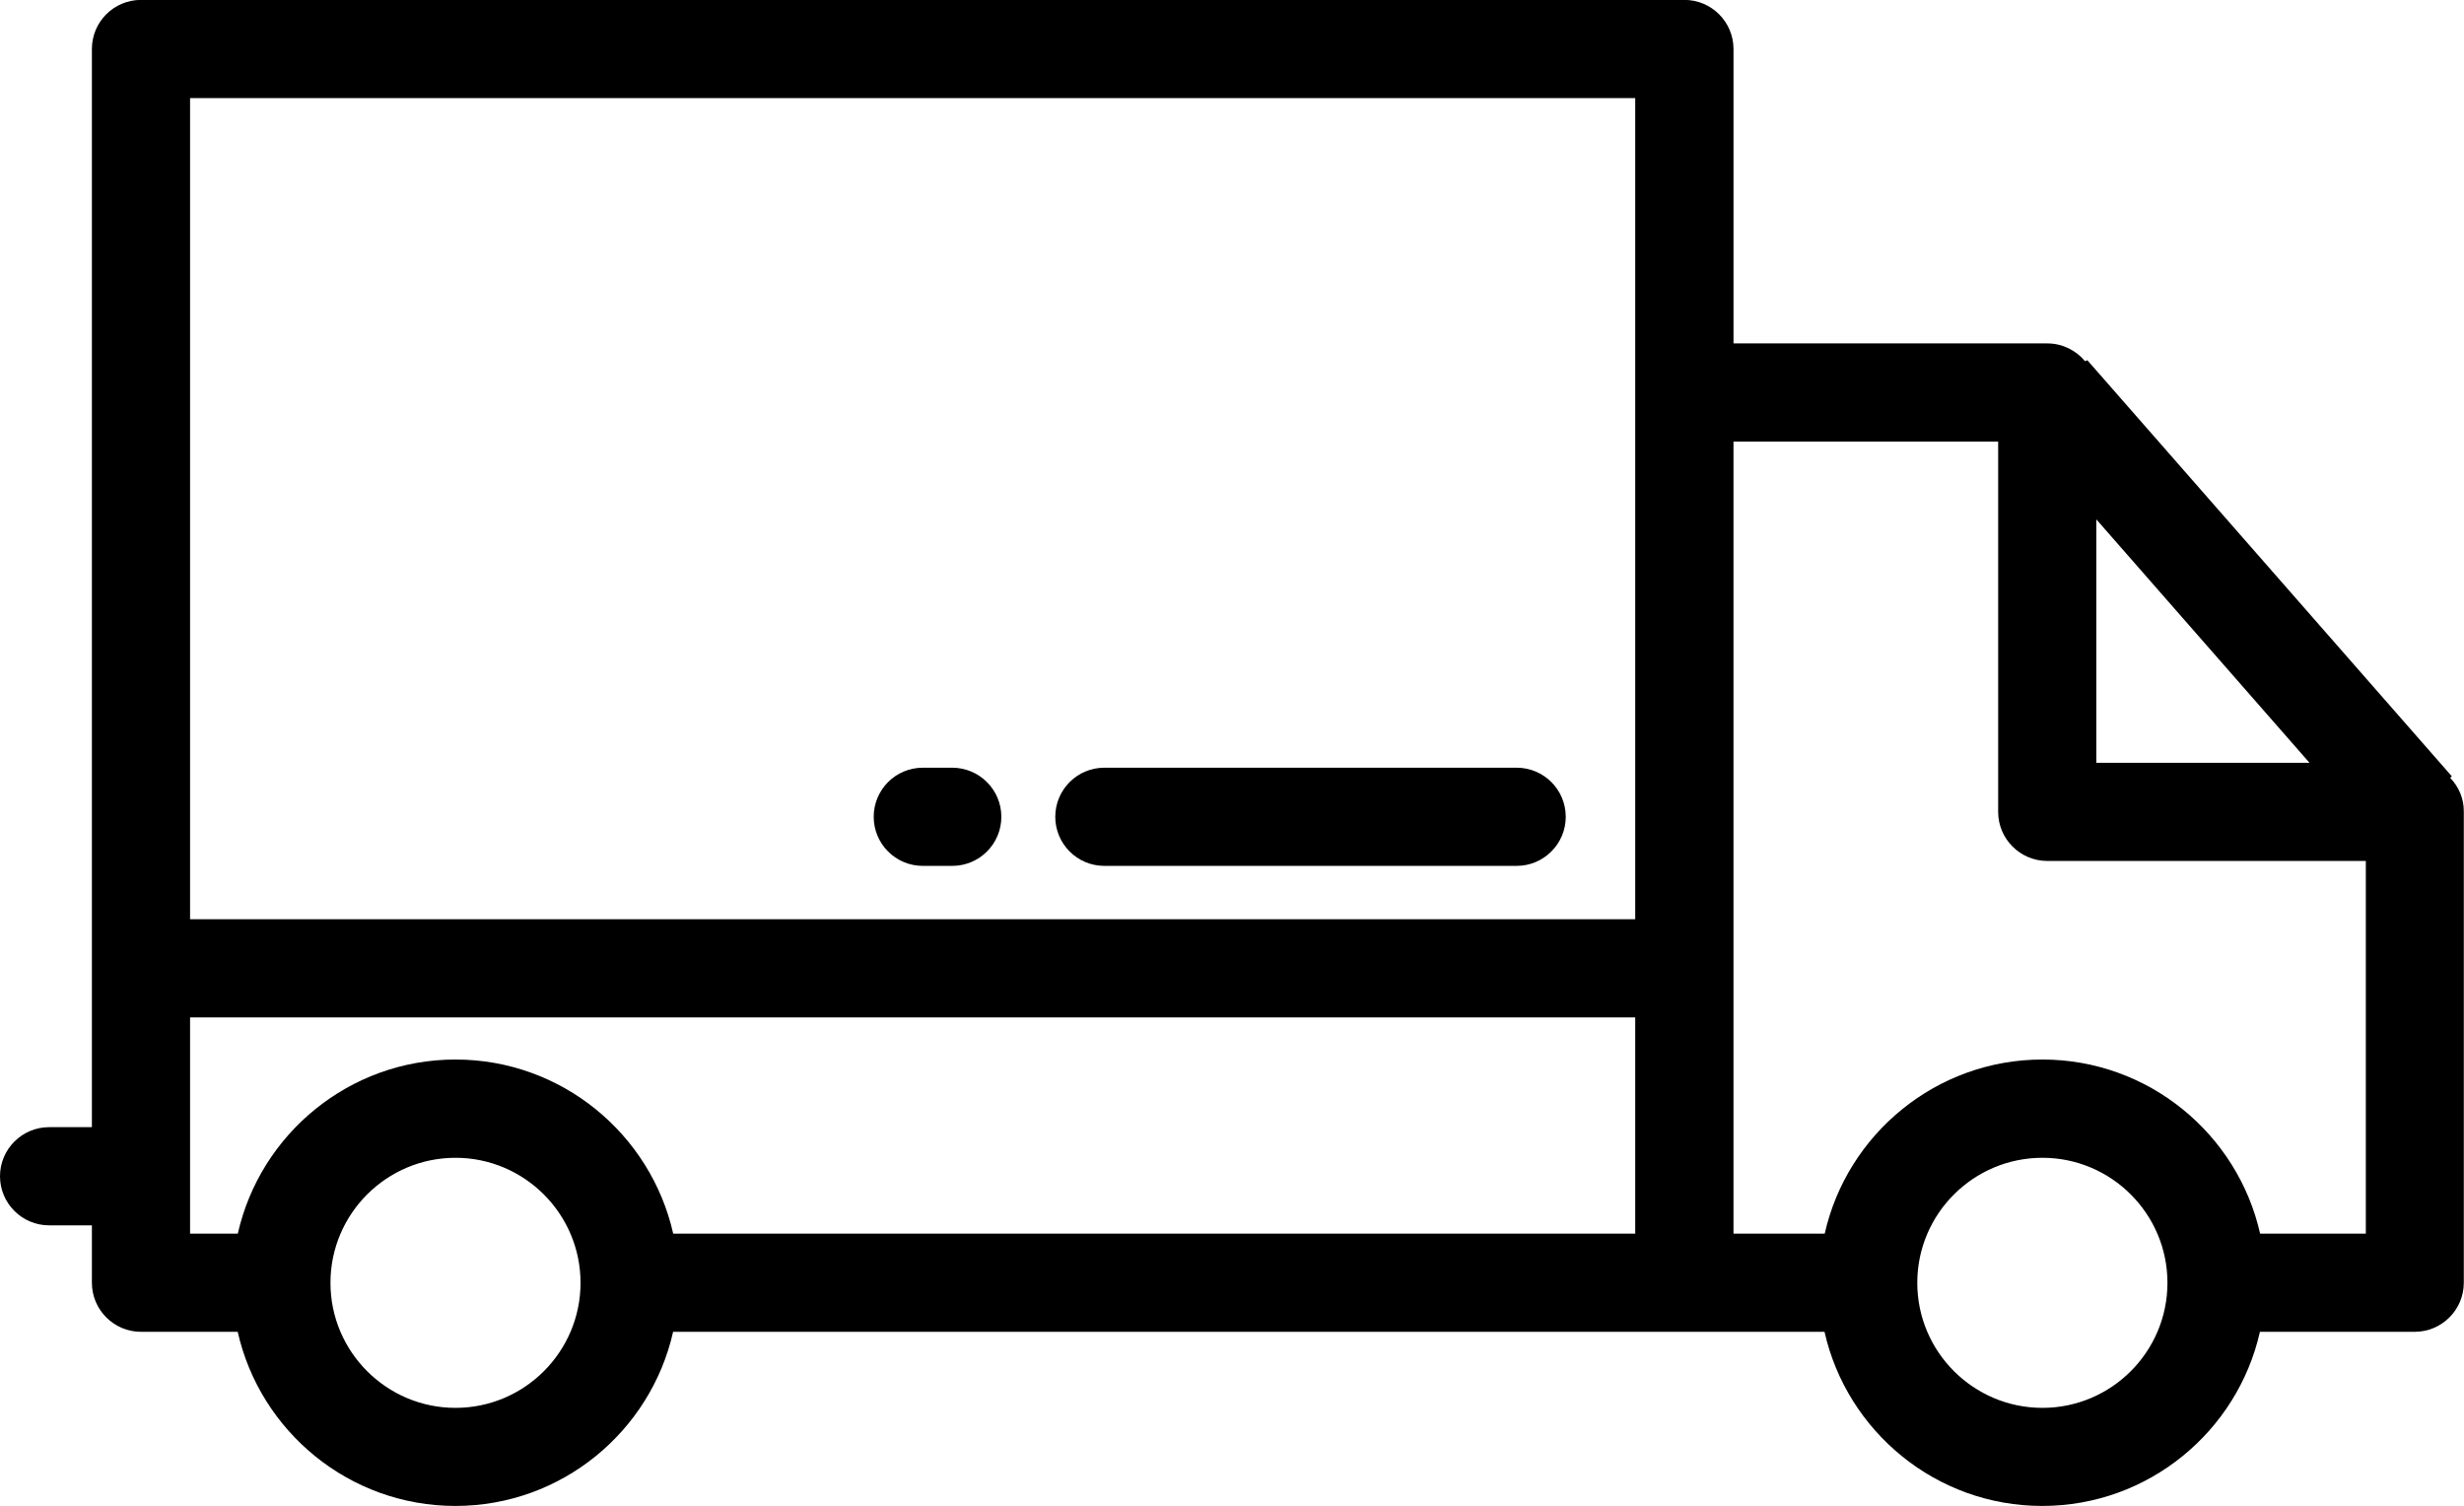 <?xml version="1.0" encoding="utf-8"?>
<!-- Generator: Adobe Illustrator 15.0.0, SVG Export Plug-In . SVG Version: 6.00 Build 0)  -->
<!DOCTYPE svg PUBLIC "-//W3C//DTD SVG 1.1//EN" "http://www.w3.org/Graphics/SVG/1.1/DTD/svg11.dtd">
<svg version="1.1" id="Layer_1" xmlns="http://www.w3.org/2000/svg" xmlns:xlink="http://www.w3.org/1999/xlink" x="0px" y="0px"
	 width="25.5px" height="15.586px" viewBox="0 208.966 25.5 15.586" enable-background="new 0 208.966 25.5 15.586"
	 xml:space="preserve">
<g>
	<g>
		<path d="M25.357,217.016c0.01-0.01,0.017-0.016,0.017-0.016l-3.772-4.306c0,0-0.009,0.004-0.024,0.01
			c-0.093-0.112-0.234-0.184-0.391-0.184h-3.247v-3.047c0-0.28-0.228-0.508-0.508-0.508H1.459c-0.281,0-0.508,0.228-0.508,0.508
			v11.158H0.508c-0.28,0-0.508,0.228-0.508,0.508c0,0.28,0.228,0.508,0.508,0.508h0.443v0.594c0,0.28,0.228,0.508,0.508,0.508H2.46
			c0.232,1.03,1.154,1.802,2.253,1.802c1.099,0,2.021-0.772,2.253-1.802h11.916l0,0c0.232,1.03,1.154,1.802,2.253,1.802
			s2.021-0.772,2.253-1.802h1.602c0.28,0,0.508-0.228,0.508-0.508v-4.874C25.5,217.231,25.445,217.107,25.357,217.016z
			 M4.714,223.536c-0.714,0-1.294-0.581-1.294-1.294c0-0.714,0.581-1.294,1.294-1.294s1.294,0.581,1.294,1.294
			C6.008,222.955,5.428,223.536,4.714,223.536z M16.923,221.733H6.967c-0.232-1.03-1.154-1.802-2.253-1.802
			c-1.1,0-2.021,0.772-2.253,1.802H1.967v-2.238h14.956V221.733L16.923,221.733z M16.923,218.479H1.967v-8.498h14.956V218.479
			L16.923,218.479z M21.695,214.341l2.206,2.519h-2.206V214.341z M21.137,223.536c-0.714,0-1.295-0.581-1.295-1.294
			c0-0.714,0.581-1.294,1.295-1.294s1.294,0.581,1.294,1.294C22.431,222.955,21.851,223.536,21.137,223.536z M24.484,221.733H23.39
			c-0.232-1.03-1.154-1.802-2.253-1.802s-2.021,0.772-2.253,1.802h-0.944v-8.197h2.739v3.832c0,0.28,0.228,0.508,0.508,0.508h3.297
			V221.733L24.484,221.733z"/>
	</g>
</g>
<g>
	<g>
		<path d="M15.696,216.911h-4.267c-0.281,0-0.508,0.228-0.508,0.508c0,0.28,0.227,0.508,0.508,0.508h4.267
			c0.28,0,0.508-0.228,0.508-0.508C16.204,217.139,15.977,216.911,15.696,216.911z"/>
	</g>
</g>
<g>
	<g>
		<path d="M9.854,216.911H9.55c-0.281,0-0.508,0.228-0.508,0.508c0,0.28,0.227,0.508,0.508,0.508h0.305
			c0.281,0,0.508-0.228,0.508-0.508C10.363,217.139,10.135,216.911,9.854,216.911z"/>
	</g>
</g>
</svg>
